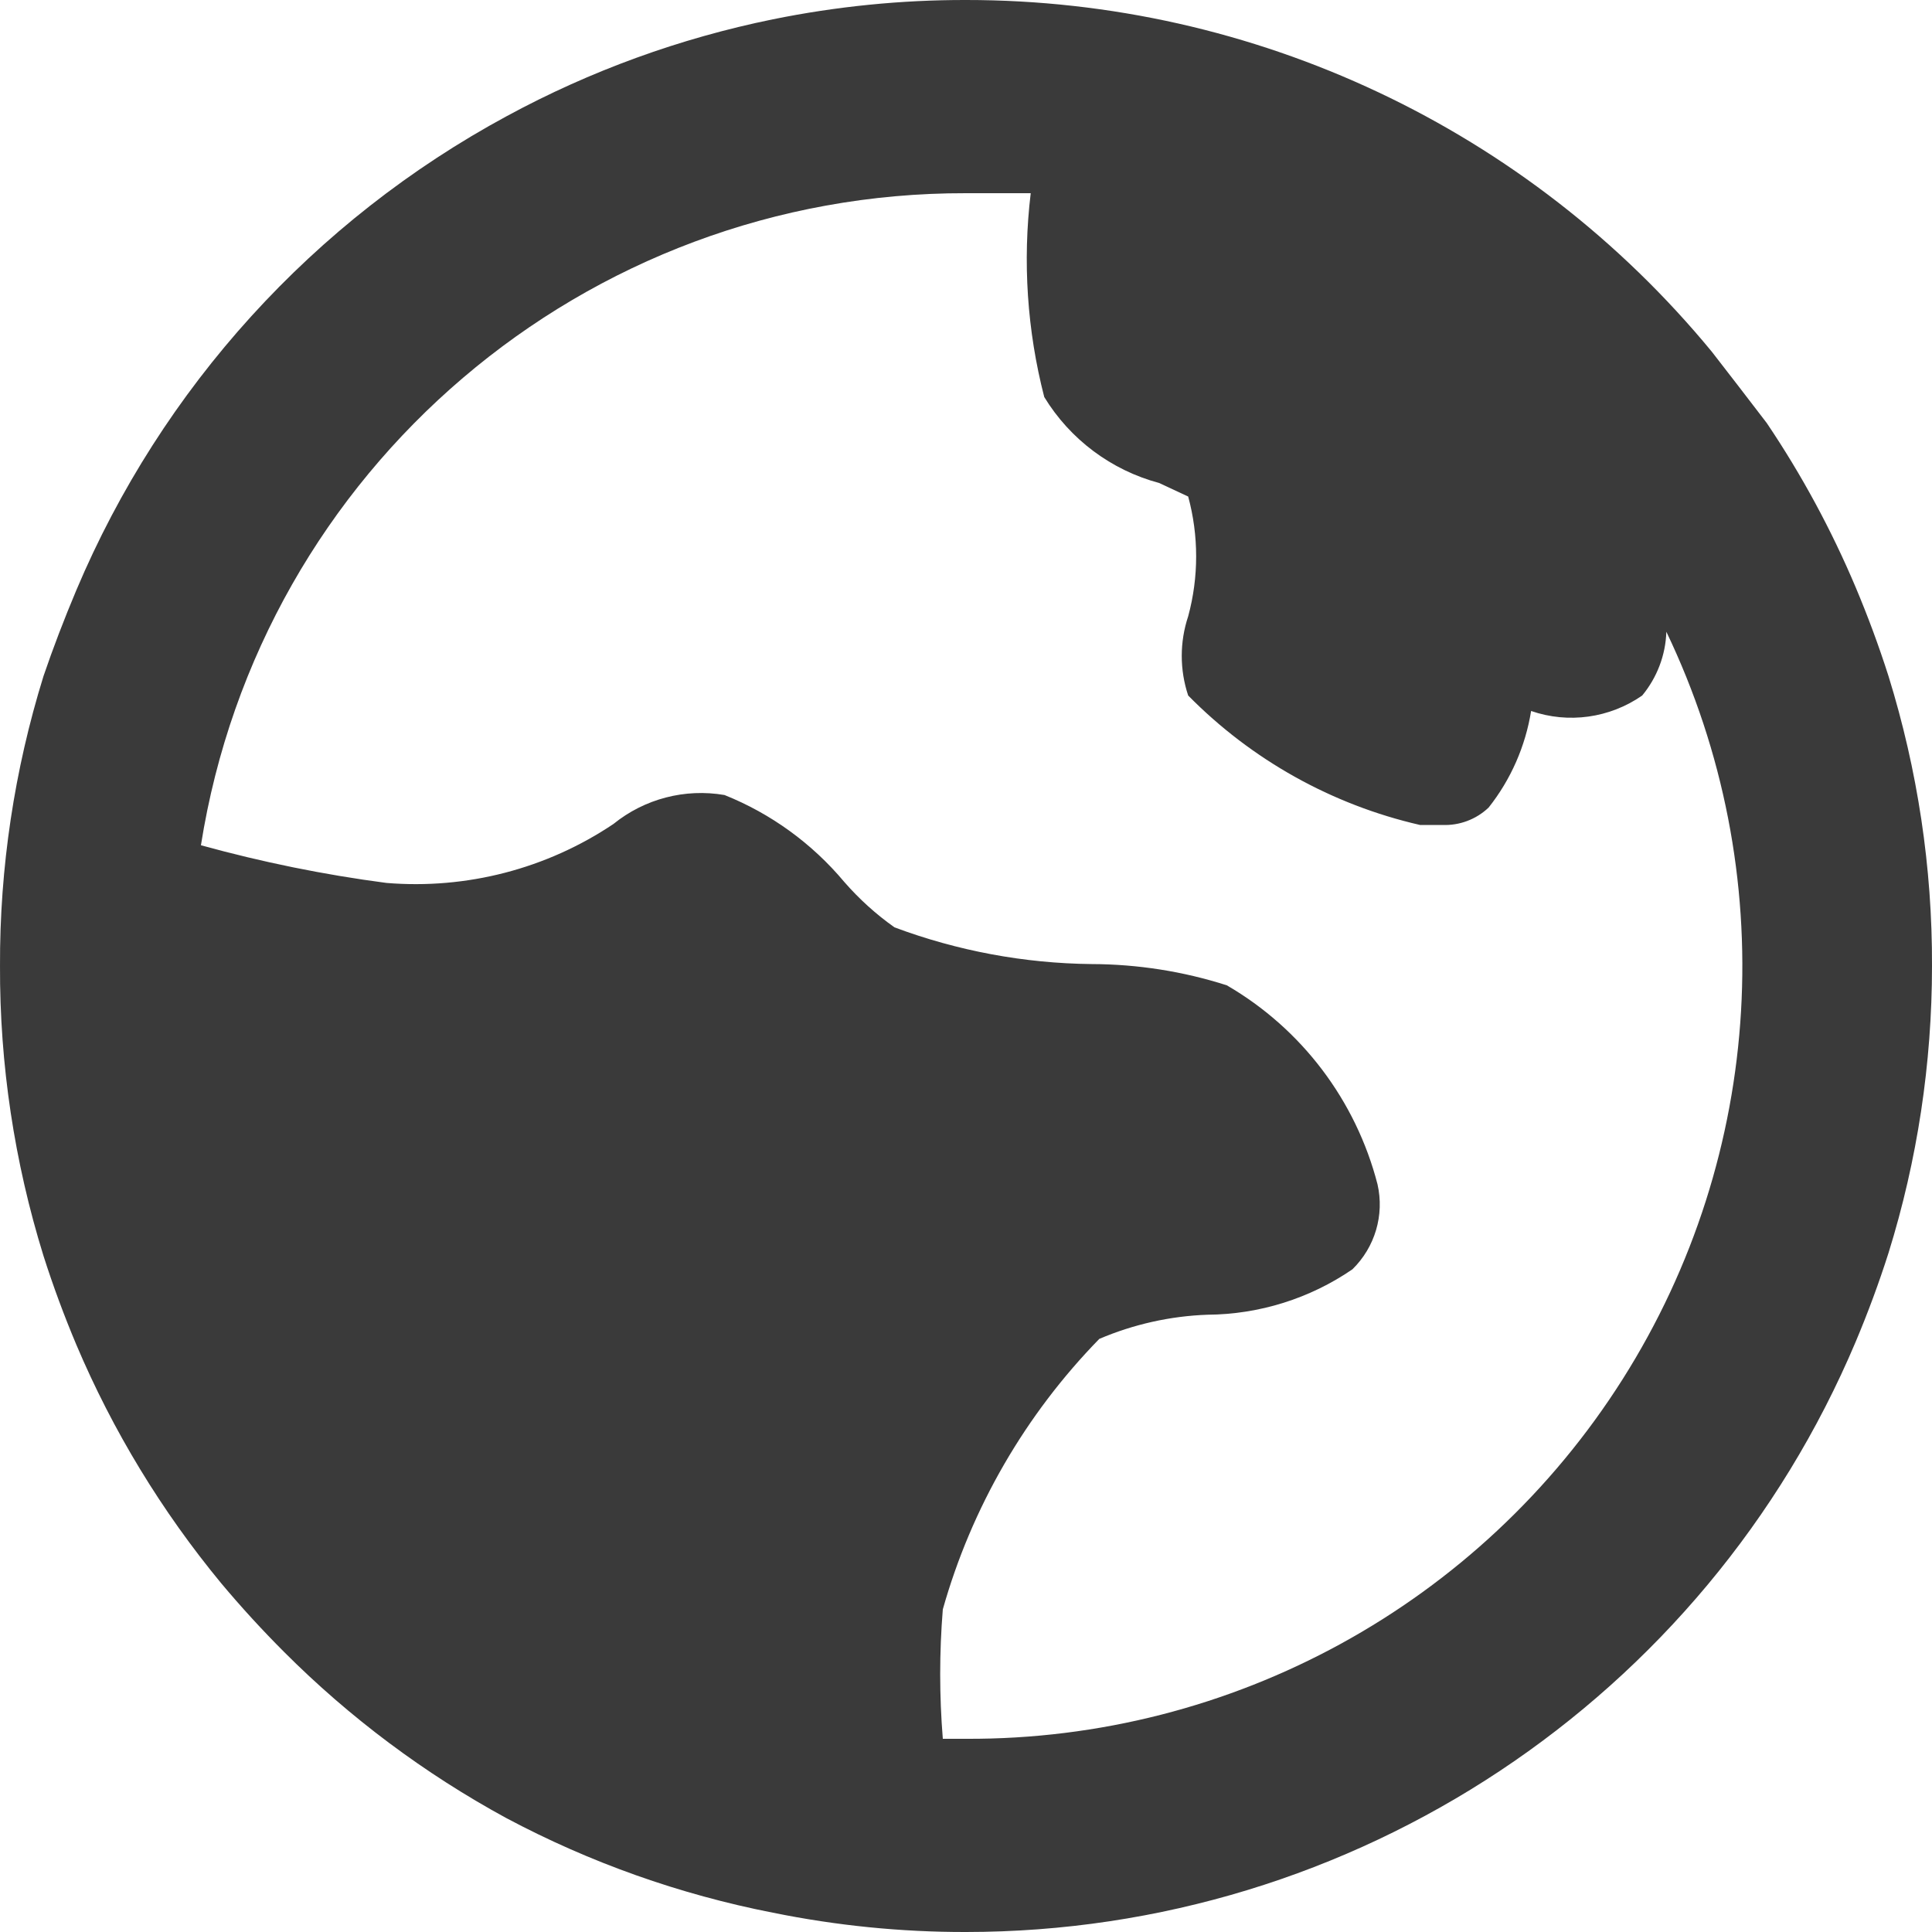 <?xml version="1.0" encoding="UTF-8"?>
<svg width="16px" height="16px" viewBox="0 0 16 16" version="1.1" xmlns="http://www.w3.org/2000/svg" xmlns:xlink="http://www.w3.org/1999/xlink">
    <title>1</title>
    <g id="下载页面优化" stroke="none" stroke-width="1" fill="none" fill-rule="evenodd">
        <g id="download-MAC" transform="translate(-396, -4321)" fill="#3A3A3A" fill-rule="nonzero">
            <g id="编组-47" transform="translate(376, 3961)">
                <g id="编组-52" transform="translate(20, 357)">
                    <g id="编组-58" transform="translate(-0, 0)">
                        <g id="1" transform="translate(-0, 3)">
                            <path d="M15.64,5.6 C15.56,5.349 15.469,5.104 15.368,4.864 C15.167,4.388 14.921,3.933 14.632,3.504 C14.477,3.301 14.325,3.104 14.176,2.912 C12.656,1.067 10.39,-0.001 8,3.94136511e-06 C7.463,-0.001 6.927,0.053 6.4,0.16 C5.631,0.317 4.89,0.586 4.2,0.96 C2.598,1.825 1.34,3.211 0.632,4.888 C0.531,5.128 0.44,5.365 0.36,5.6 C0.119,6.377 -0.003,7.186 4.41021392e-05,8 C-0.003,8.814 0.119,9.623 0.36,10.4 C0.44,10.651 0.531,10.896 0.632,11.136 C0.934,11.849 1.339,12.515 1.832,13.112 C1.997,13.309 2.171,13.499 2.352,13.68 C2.896,14.225 3.516,14.688 4.192,15.056 C4.885,15.425 5.629,15.689 6.4,15.84 C6.927,15.947 7.463,16.001 8,16 C11.215,15.999 14.117,14.074 15.368,11.112 C15.469,10.872 15.56,10.627 15.64,10.376 C15.879,9.607 16,8.806 16,8 C16.003,7.186 15.881,6.377 15.64,5.6 L15.64,5.6 Z M8,14.4 L7.808,14.4 C7.779,14.043 7.779,13.685 7.808,13.328 C8.046,12.485 8.492,11.715 9.104,11.088 C9.388,10.967 9.692,10.899 10,10.888 C10.429,10.885 10.847,10.754 11.2,10.512 C11.387,10.329 11.466,10.063 11.408,9.808 C11.229,9.114 10.78,8.52 10.16,8.16 C9.798,8.044 9.42,7.985 9.04,7.984 C8.482,7.978 7.93,7.875 7.408,7.68 C7.255,7.572 7.115,7.445 6.992,7.304 C6.726,6.986 6.385,6.738 6,6.584 C5.673,6.528 5.338,6.615 5.08,6.824 C4.527,7.195 3.864,7.367 3.2,7.312 C2.681,7.244 2.168,7.139 1.664,7 C2.157,3.885 4.846,1.593 8,1.6 L8.536,1.6 C8.468,2.165 8.506,2.737 8.648,3.288 C8.862,3.639 9.203,3.894 9.6,4 L9.84,4.112 C9.928,4.437 9.928,4.779 9.84,5.104 C9.769,5.317 9.769,5.547 9.84,5.76 C10.365,6.293 11.031,6.665 11.76,6.832 L11.944,6.832 C12.086,6.838 12.225,6.786 12.328,6.688 C12.512,6.456 12.633,6.18 12.68,5.888 C12.989,5.995 13.331,5.947 13.6,5.76 C13.723,5.611 13.794,5.425 13.8,5.232 C14.753,7.22 14.617,9.559 13.438,11.422 C12.259,13.285 10.205,14.41 8,14.4 L8,14.4 Z" id="形状"></path>
                        </g>
                    </g>
                </g>
            </g>
        </g>
    </g>
</svg>